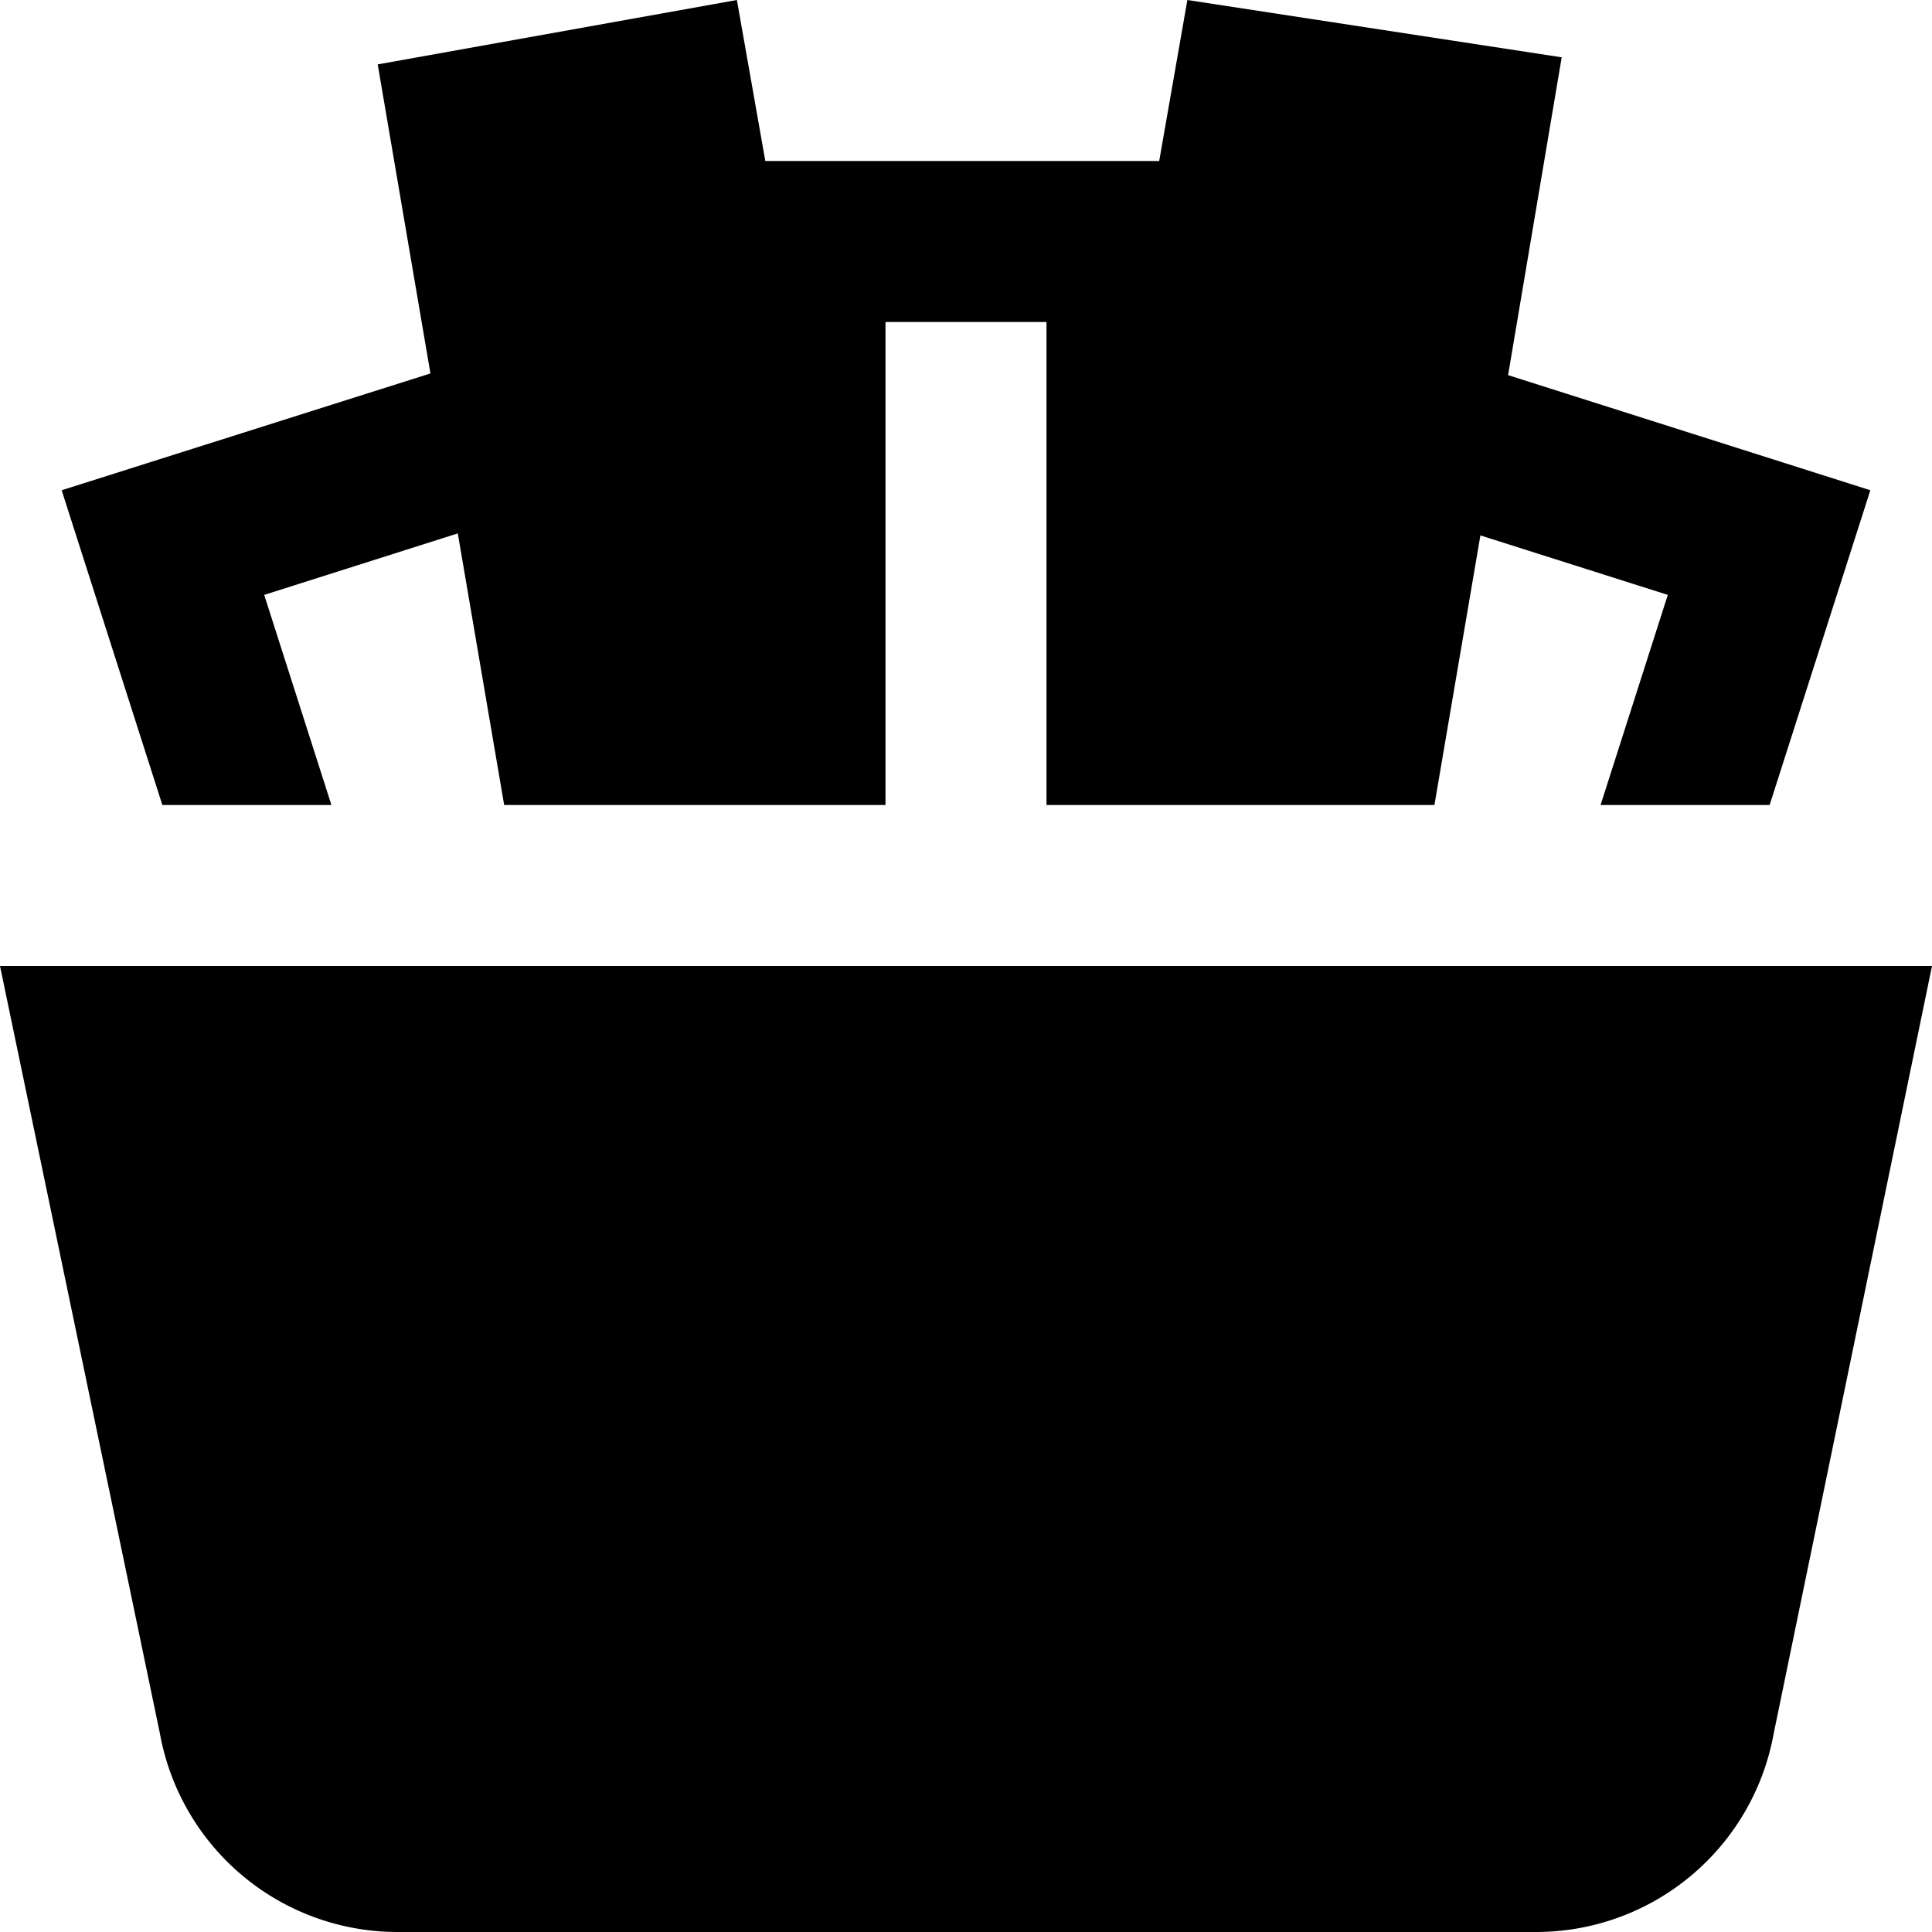 <?xml version="1.0" encoding="UTF-8"?>
<svg xmlns="http://www.w3.org/2000/svg" id="Layer_1" data-name="Layer 1" viewBox="0 0 24 24" width="512" height="512"><path d="M19.081,24H4.938a3,3,0,0,1-2.951-2.463L0,12H24l-1.967,9.537A3,3,0,0,1,19.081,24ZM2.017,10h2.1L3.282,7.39l2.405-.764L6.263,10H11V4h2v6h4.819l.571-3.349,2.328.739L19.883,10h2.1l1.251-3.91-4.5-1.43L19.4.712,14.75,0,14.4,2H9.507L9.154,0,4.692.8l.655,3.839L.766,6.09Z"/></svg>
